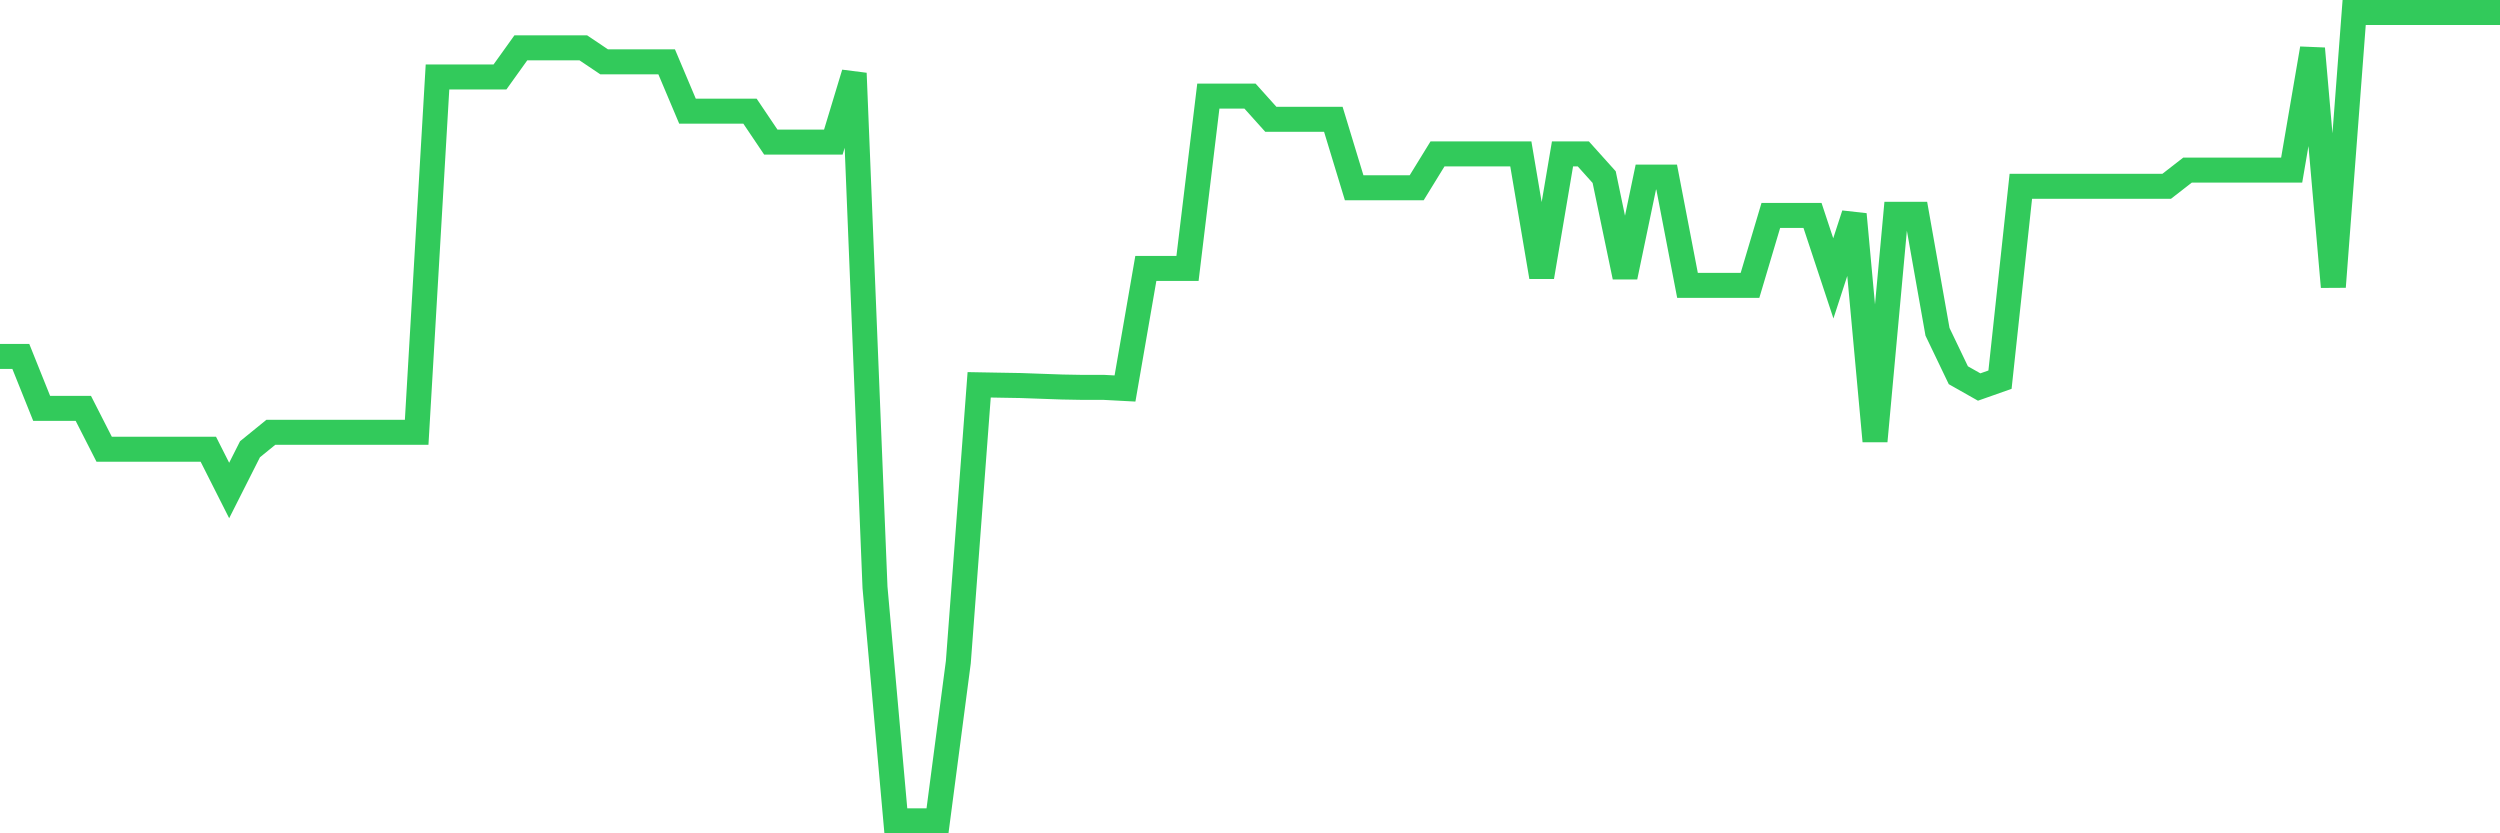 <svg
  xmlns="http://www.w3.org/2000/svg"
  xmlns:xlink="http://www.w3.org/1999/xlink"
  width="120"
  height="40"
  viewBox="0 0 120 40"
  preserveAspectRatio="none"
>
  <polyline
    points="0,17.11 1,17.11 2,19.602 3,19.602 4,19.602 5,21.564 6,21.564 7,21.564 8,21.564 9,21.564 10,21.564 11,23.544 12,21.564 13,20.751 14,20.751 15,20.751 16,20.751 17,20.751 18,20.751 19,20.751 20,20.751 21,3.693 22,3.693 23,3.693 24,3.693 25,2.297 26,2.297 27,2.297 28,2.297 29,2.969 30,2.969 31,2.969 32,2.969 33,5.337 34,5.337 35,5.337 36,5.337 37,6.822 38,6.822 39,6.822 40,6.822 41,3.517 42,28.193 43,39.4 44,39.4 45,39.4 46,31.781 47,18.471 48,18.489 49,18.506 50,18.542 51,18.577 52,18.595 53,18.595 54,18.648 55,12.885 56,12.885 57,12.885 58,4.613 59,4.613 60,4.613 61,5.726 62,5.726 63,5.726 64,5.726 65,9.014 66,9.014 67,9.014 68,9.014 69,7.388 70,7.388 71,7.388 72,7.388 73,7.388 74,13.292 75,7.388 76,7.388 77,8.501 78,13.292 79,8.501 80,8.501 81,13.698 82,13.698 83,13.698 84,13.698 85,10.34 86,10.34 87,10.34 88,13.362 89,10.287 90,21.175 91,10.287 92,10.287 93,15.926 94,18.011 95,18.577 96,18.224 97,8.943 98,8.943 99,8.943 100,8.943 101,8.943 102,8.943 103,8.943 104,8.943 105,8.166 106,8.166 107,8.166 108,8.166 109,8.166 110,8.166 111,2.332 112,13.769 113,0.6 114,0.6 115,0.6 116,0.6 117,0.6 118,0.6 119,0.6 120,0.6"
    fill="none"
    stroke="#32ca5b"
    stroke-width="1.2"
  >
  </polyline>
</svg>